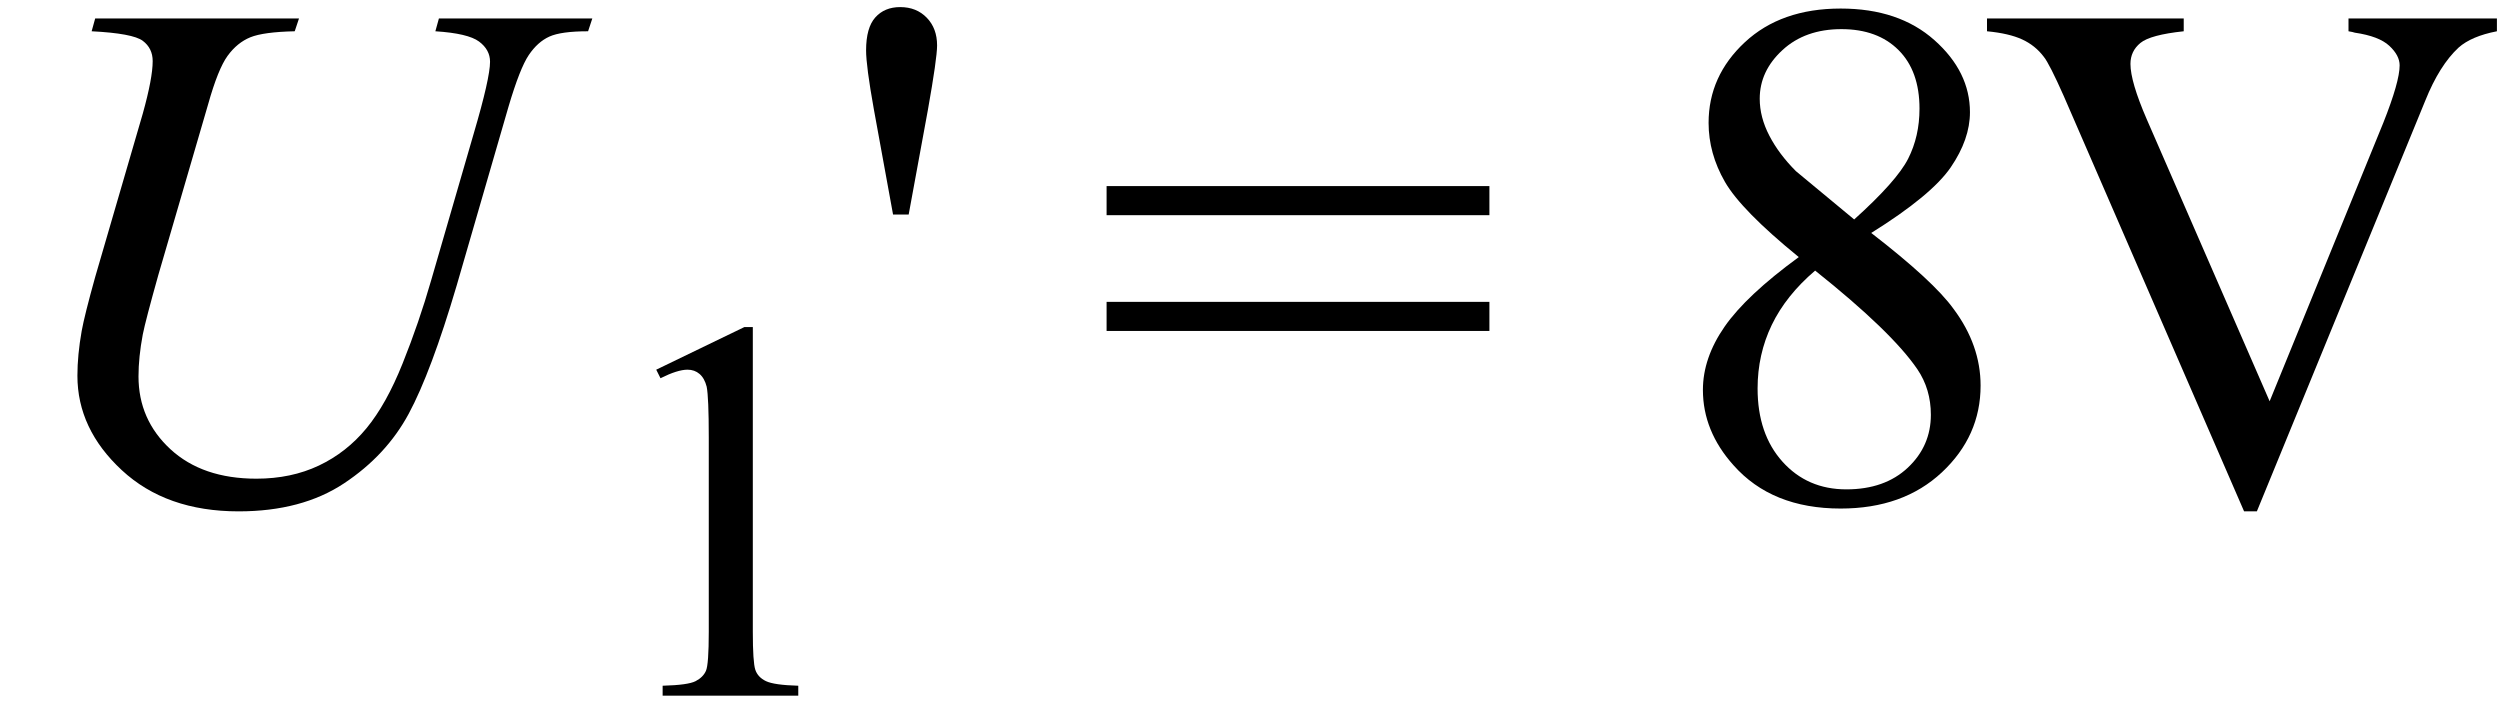 <svg xmlns="http://www.w3.org/2000/svg" xmlns:xlink="http://www.w3.org/1999/xlink" stroke-dasharray="none" shape-rendering="auto" font-family="'Dialog'" width="55" text-rendering="auto" fill-opacity="1" contentScriptType="text/ecmascript" color-interpolation="auto" color-rendering="auto" preserveAspectRatio="xMidYMid meet" font-size="12" fill="black" stroke="black" image-rendering="auto" stroke-miterlimit="10" zoomAndPan="magnify" version="1.0" stroke-linecap="square" stroke-linejoin="miter" contentStyleType="text/css" font-style="normal" height="16" stroke-width="1" stroke-dashoffset="0" font-weight="normal" stroke-opacity="1"><defs id="genericDefs"/><g><g text-rendering="optimizeLegibility" transform="translate(0,11)" color-rendering="optimizeQuality" color-interpolation="linearRGB" image-rendering="optimizeQuality"><path d="M2.094 -10.594 L6.578 -10.594 L6.484 -10.312 Q5.797 -10.297 5.508 -10.18 Q5.219 -10.062 5.008 -9.773 Q4.797 -9.484 4.578 -8.703 L3.484 -4.953 Q3.203 -3.953 3.141 -3.641 Q3.047 -3.141 3.047 -2.719 Q3.047 -1.766 3.75 -1.117 Q4.453 -0.469 5.641 -0.469 Q6.406 -0.469 7.016 -0.758 Q7.625 -1.047 8.062 -1.578 Q8.5 -2.109 8.859 -3.008 Q9.219 -3.906 9.484 -4.828 L10.422 -8.062 Q10.781 -9.281 10.781 -9.641 Q10.781 -9.906 10.539 -10.086 Q10.297 -10.266 9.578 -10.312 L9.656 -10.594 L13.031 -10.594 L12.938 -10.312 Q12.344 -10.312 12.086 -10.195 Q11.828 -10.078 11.633 -9.789 Q11.438 -9.5 11.188 -8.656 L10.047 -4.719 Q9.484 -2.812 8.992 -1.898 Q8.5 -0.984 7.57 -0.367 Q6.641 0.25 5.25 0.25 Q3.656 0.25 2.68 -0.656 Q1.703 -1.562 1.703 -2.734 Q1.703 -3.188 1.797 -3.719 Q1.859 -4.062 2.094 -4.906 L3.141 -8.5 Q3.359 -9.281 3.359 -9.656 Q3.359 -9.938 3.141 -10.102 Q2.922 -10.266 2.016 -10.312 L2.094 -10.594 Z" stroke="none"/></g><g text-rendering="optimizeLegibility" transform="translate(13.031,15.305)" color-rendering="optimizeQuality" color-interpolation="linearRGB" image-rendering="optimizeQuality"><path d="M1.406 -7.172 L3.344 -8.109 L3.531 -8.109 L3.531 -1.406 Q3.531 -0.734 3.586 -0.57 Q3.641 -0.406 3.82 -0.32 Q4 -0.234 4.531 -0.219 L4.531 0 L1.547 0 L1.547 -0.219 Q2.109 -0.234 2.273 -0.32 Q2.438 -0.406 2.5 -0.547 Q2.562 -0.688 2.562 -1.406 L2.562 -5.688 Q2.562 -6.562 2.516 -6.797 Q2.469 -6.984 2.359 -7.078 Q2.25 -7.172 2.094 -7.172 Q1.875 -7.172 1.5 -6.984 L1.406 -7.172 Z" stroke="none"/></g><g text-rendering="optimizeLegibility" transform="translate(18.413,11)" color-rendering="optimizeQuality" color-interpolation="linearRGB" image-rendering="optimizeQuality"><path d="M1.234 -6.281 L0.812 -8.594 Q0.641 -9.547 0.641 -9.891 Q0.641 -10.391 0.844 -10.617 Q1.047 -10.844 1.391 -10.844 Q1.75 -10.844 1.977 -10.609 Q2.203 -10.375 2.203 -10 Q2.203 -9.719 2 -8.578 L1.578 -6.281 L1.234 -6.281 Z" stroke="none"/></g><g text-rendering="optimizeLegibility" transform="translate(24.048,11)" color-rendering="optimizeQuality" color-interpolation="linearRGB" image-rendering="optimizeQuality"><path d="M0.297 -6.906 L8.719 -6.906 L8.719 -6.266 L0.297 -6.266 L0.297 -6.906 ZM0.297 -4.359 L8.719 -4.359 L8.719 -3.719 L0.297 -3.719 L0.297 -4.359 Z" stroke="none"/></g><g text-rendering="optimizeLegibility" transform="translate(36.495,11)" color-rendering="optimizeQuality" color-interpolation="linearRGB" image-rendering="optimizeQuality"><path d="M3.078 -5.344 Q1.812 -6.375 1.453 -7 Q1.094 -7.625 1.094 -8.297 Q1.094 -9.328 1.891 -10.07 Q2.688 -10.812 4 -10.812 Q5.281 -10.812 6.062 -10.117 Q6.844 -9.422 6.844 -8.531 Q6.844 -7.938 6.422 -7.32 Q6 -6.703 4.672 -5.875 Q6.047 -4.812 6.484 -4.203 Q7.078 -3.406 7.078 -2.516 Q7.078 -1.406 6.227 -0.609 Q5.375 0.188 4 0.188 Q2.484 0.188 1.641 -0.766 Q0.969 -1.516 0.969 -2.422 Q0.969 -3.125 1.445 -3.812 Q1.922 -4.5 3.078 -5.344 ZM4.297 -6.172 Q5.234 -7.016 5.484 -7.508 Q5.734 -8 5.734 -8.609 Q5.734 -9.438 5.273 -9.898 Q4.812 -10.359 4.016 -10.359 Q3.219 -10.359 2.719 -9.898 Q2.219 -9.438 2.219 -8.828 Q2.219 -8.422 2.43 -8.016 Q2.641 -7.609 3.016 -7.234 L4.297 -6.172 ZM3.438 -5.047 Q2.797 -4.5 2.484 -3.852 Q2.172 -3.203 2.172 -2.453 Q2.172 -1.453 2.719 -0.844 Q3.266 -0.234 4.125 -0.234 Q4.969 -0.234 5.477 -0.711 Q5.984 -1.188 5.984 -1.875 Q5.984 -2.438 5.688 -2.875 Q5.125 -3.703 3.438 -5.047 Z" stroke="none"/></g><g text-rendering="optimizeLegibility" transform="translate(43.573,11)" color-rendering="optimizeQuality" color-interpolation="linearRGB" image-rendering="optimizeQuality"><path d="M11.359 -10.594 L11.359 -10.312 Q10.797 -10.203 10.516 -9.953 Q10.094 -9.562 9.781 -8.781 L6.078 0.25 L5.797 0.25 L1.828 -8.891 Q1.516 -9.594 1.391 -9.75 Q1.203 -10 0.914 -10.133 Q0.625 -10.266 0.141 -10.312 L0.141 -10.594 L4.469 -10.594 L4.469 -10.312 Q3.734 -10.234 3.516 -10.055 Q3.297 -9.875 3.297 -9.594 Q3.297 -9.203 3.656 -8.375 L6.359 -2.172 L8.859 -8.297 Q9.219 -9.203 9.219 -9.562 Q9.219 -9.781 8.992 -9.992 Q8.766 -10.203 8.234 -10.281 Q8.188 -10.297 8.094 -10.312 L8.094 -10.594 L11.359 -10.594 Z" stroke="none"/></g></g></svg>